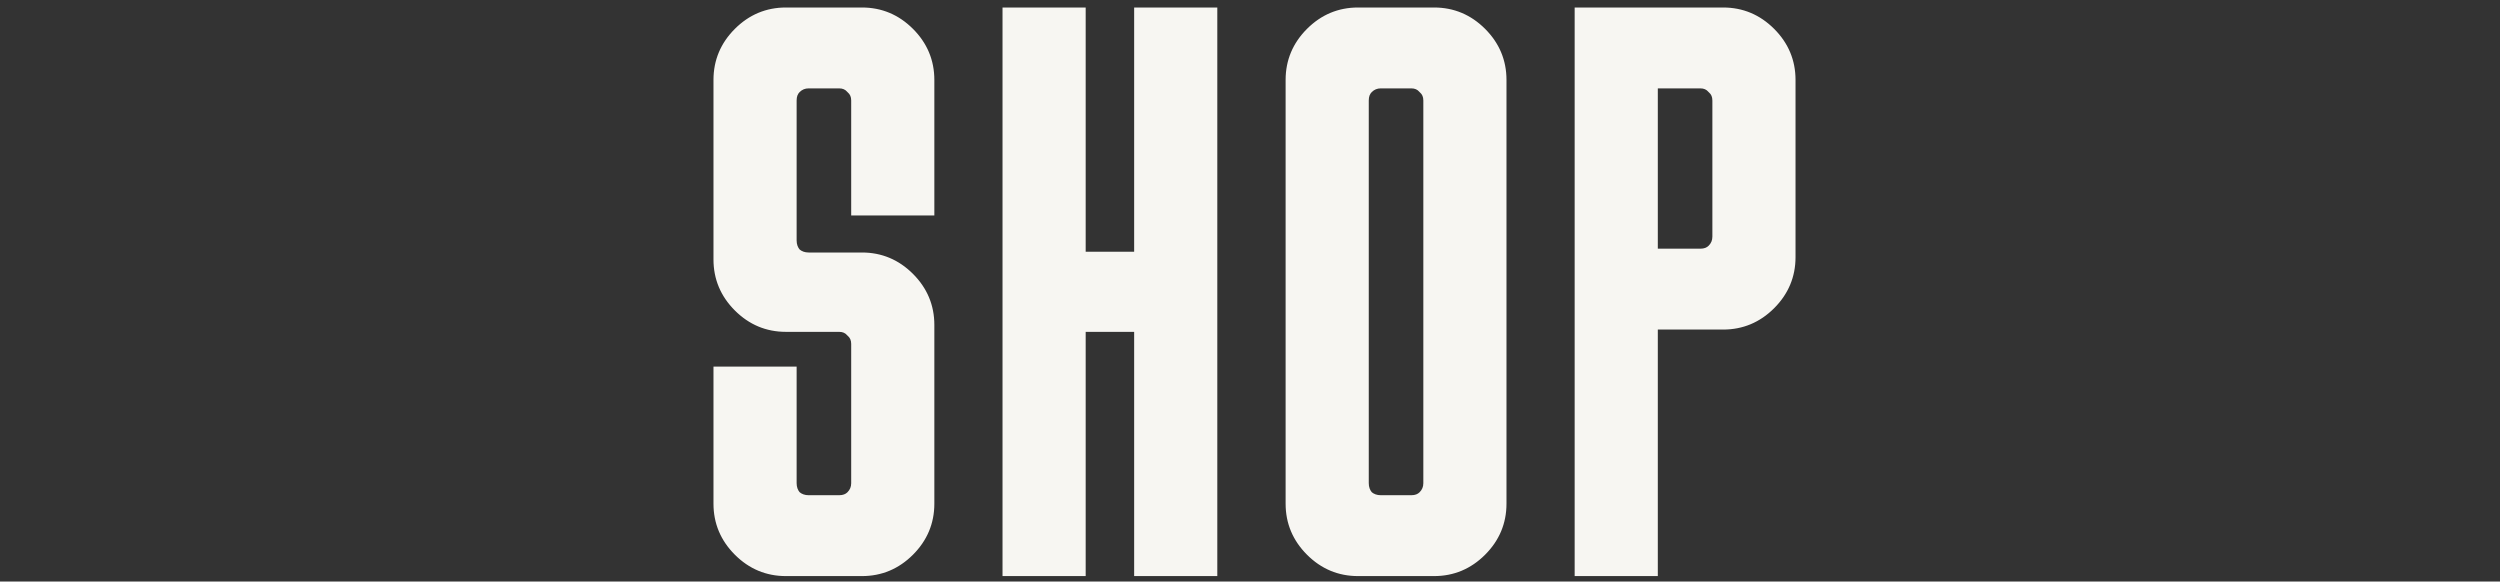 <?xml version="1.0" encoding="UTF-8"?> <svg xmlns="http://www.w3.org/2000/svg" width="460" height="107" viewBox="0 0 460 107" fill="none"><rect x="0" y="0" width="460" height="107" fill="#333333" stroke="none"/> <g clip-path="url(#clip0)"> <path d="M144.6 60.06C141.24 60.06 138.347 58.847 135.92 56.42C133.493 53.993 132.28 51.1 132.28 47.74V14.7C132.28 11.34 133.493 8.447 135.92 6.02C138.347 3.593 141.24 2.38 144.6 2.38H158.6C161.96 2.38 164.853 3.593 167.28 6.02C169.707 8.447 170.92 11.34 170.92 14.7V38.64H157.62V18.48C157.62 17.547 157.293 16.8 156.64 16.24C156.08 15.587 155.333 15.26 154.4 15.26H148.8C147.867 15.26 147.073 15.587 146.42 16.24C145.86 16.8 145.58 17.547 145.58 18.48V44.24C145.58 45.173 145.86 45.967 146.42 46.62C147.073 47.18 147.867 47.46 148.8 47.46H158.6C161.96 47.46 164.853 48.673 167.28 51.1C169.707 53.527 170.92 56.42 170.92 59.78V92.68C170.92 96.04 169.707 98.933 167.28 101.36C164.853 103.787 161.96 105 158.6 105H144.6C141.24 105 138.347 103.787 135.92 101.36C133.493 98.933 132.28 96.04 132.28 92.68V68.46H145.58V88.9C145.58 89.833 145.86 90.627 146.42 91.28C147.073 91.84 147.867 92.12 148.8 92.12H154.4C155.333 92.12 156.08 91.84 156.64 91.28C157.293 90.627 157.62 89.833 157.62 88.9V63.28C157.62 62.347 157.293 61.6 156.64 61.04C156.08 60.387 155.333 60.06 154.4 60.06H144.6ZM209.684 60.06H198.764V105H185.464V2.38H198.764V47.32H209.684V2.38H222.984V105H209.684V60.06ZM249.873 105C246.513 105 243.62 103.787 241.193 101.36C238.767 98.933 237.553 96.04 237.553 92.68V14.7C237.553 11.34 238.767 8.447 241.193 6.02C243.62 3.593 246.513 2.38 249.873 2.38H263.873C267.233 2.38 270.127 3.593 272.553 6.02C274.98 8.447 276.193 11.34 276.193 14.7V92.68C276.193 96.04 274.98 98.933 272.553 101.36C270.127 103.787 267.233 105 263.873 105H249.873ZM250.853 88.9C250.853 89.833 251.133 90.627 251.693 91.28C252.347 91.84 253.14 92.12 254.073 92.12H259.673C260.607 92.12 261.353 91.84 261.913 91.28C262.567 90.627 262.893 89.833 262.893 88.9V18.48C262.893 17.547 262.567 16.8 261.913 16.24C261.353 15.587 260.607 15.26 259.673 15.26H254.073C253.14 15.26 252.347 15.587 251.693 16.24C251.133 16.8 250.853 17.547 250.853 18.48V88.9ZM304.037 59.64V105H290.737V2.38H317.057C320.417 2.38 323.31 3.593 325.737 6.02C328.164 8.447 329.377 11.34 329.377 14.7V47.32C329.377 50.68 328.164 53.573 325.737 56C323.31 58.427 320.417 59.64 317.057 59.64H304.037ZM304.037 15.26V46.76H312.857C313.79 46.76 314.537 46.48 315.097 45.92C315.75 45.267 316.077 44.473 316.077 43.54V18.48C316.077 17.547 315.75 16.8 315.097 16.24C314.537 15.587 313.79 15.26 312.857 15.26H304.037Z" fill="#F7F6F2"></path> <path d="M135.92 56.42L135.213 57.127L135.213 57.127L135.92 56.42ZM135.92 6.02L136.627 6.727L136.627 6.727L135.92 6.02ZM167.28 6.02L166.573 6.727L166.573 6.727L167.28 6.02ZM170.92 38.64V39.64H171.92V38.64H170.92ZM157.62 38.64H156.62V39.64H157.62V38.64ZM156.64 16.24L155.881 16.891L155.931 16.949L155.989 16.999L156.64 16.24ZM146.42 16.24L147.127 16.947L147.127 16.947L146.42 16.24ZM146.42 46.62L145.661 47.271L145.711 47.329L145.769 47.379L146.42 46.62ZM132.28 68.46V67.46H131.28V68.46H132.28ZM145.58 68.46H146.58V67.46H145.58V68.46ZM146.42 91.28L145.661 91.931L145.711 91.989L145.769 92.039L146.42 91.28ZM156.64 91.28L157.347 91.987L156.64 91.28ZM156.64 61.04L155.881 61.691L155.931 61.749L155.989 61.799L156.64 61.04ZM144.6 59.06C141.512 59.06 138.871 57.956 136.627 55.713L135.213 57.127C137.823 59.737 140.968 61.06 144.6 61.06V59.06ZM136.627 55.713C134.383 53.469 133.28 50.828 133.28 47.74H131.28C131.28 51.371 132.603 54.517 135.213 57.127L136.627 55.713ZM133.28 47.74V14.7H131.28V47.74H133.28ZM133.28 14.7C133.28 11.611 134.383 8.971 136.627 6.727L135.213 5.313C132.603 7.923 131.28 11.069 131.28 14.7H133.28ZM136.627 6.727C138.871 4.483 141.512 3.38 144.6 3.38V1.38C140.968 1.38 137.823 2.703 135.213 5.313L136.627 6.727ZM144.6 3.38H158.6V1.38H144.6V3.38ZM158.6 3.38C161.688 3.38 164.329 4.483 166.573 6.727L167.987 5.313C165.377 2.703 162.232 1.38 158.6 1.38V3.38ZM166.573 6.727C168.817 8.971 169.92 11.611 169.92 14.7H171.92C171.92 11.069 170.597 7.923 167.987 5.313L166.573 6.727ZM169.92 14.7V38.64H171.92V14.7H169.92ZM170.92 37.64H157.62V39.64H170.92V37.64ZM158.62 38.64V18.48H156.62V38.64H158.62ZM158.62 18.48C158.62 17.283 158.186 16.248 157.291 15.481L155.989 16.999C156.401 17.352 156.62 17.811 156.62 18.48H158.62ZM157.399 15.589C156.632 14.694 155.597 14.26 154.4 14.26V16.26C155.069 16.26 155.528 16.48 155.881 16.891L157.399 15.589ZM154.4 14.26H148.8V16.26H154.4V14.26ZM148.8 14.26C147.604 14.26 146.556 14.69 145.713 15.533L147.127 16.947C147.591 16.483 148.129 16.26 148.8 16.26V14.26ZM145.713 15.533C144.932 16.314 144.58 17.332 144.58 18.48H146.58C146.58 17.761 146.788 17.286 147.127 16.947L145.713 15.533ZM144.58 18.48V44.24H146.58V18.48H144.58ZM144.58 44.24C144.58 45.39 144.932 46.42 145.661 47.271L147.179 45.969C146.788 45.513 146.58 44.956 146.58 44.24H144.58ZM145.769 47.379C146.62 48.108 147.65 48.46 148.8 48.46V46.46C148.084 46.46 147.527 46.252 147.071 45.861L145.769 47.379ZM148.8 48.46H158.6V46.46H148.8V48.46ZM158.6 48.46C161.688 48.46 164.329 49.563 166.573 51.807L167.987 50.393C165.377 47.783 162.232 46.46 158.6 46.46V48.46ZM166.573 51.807C168.817 54.051 169.92 56.691 169.92 59.78H171.92C171.92 56.148 170.597 53.003 167.987 50.393L166.573 51.807ZM169.92 59.78V92.68H171.92V59.78H169.92ZM169.92 92.68C169.92 95.769 168.817 98.409 166.573 100.653L167.987 102.067C170.597 99.457 171.92 96.311 171.92 92.68H169.92ZM166.573 100.653C164.329 102.897 161.688 104 158.6 104V106C162.232 106 165.377 104.677 167.987 102.067L166.573 100.653ZM158.6 104H144.6V106H158.6V104ZM144.6 104C141.512 104 138.871 102.897 136.627 100.653L135.213 102.067C137.823 104.677 140.968 106 144.6 106V104ZM136.627 100.653C134.383 98.409 133.28 95.769 133.28 92.68H131.28C131.28 96.311 132.603 99.457 135.213 102.067L136.627 100.653ZM133.28 92.68V68.46H131.28V92.68H133.28ZM132.28 69.46H145.58V67.46H132.28V69.46ZM144.58 68.46V88.9H146.58V68.46H144.58ZM144.58 88.9C144.58 90.05 144.932 91.08 145.661 91.931L147.179 90.629C146.788 90.173 146.58 89.616 146.58 88.9H144.58ZM145.769 92.039C146.62 92.768 147.65 93.12 148.8 93.12V91.12C148.084 91.12 147.527 90.912 147.071 90.521L145.769 92.039ZM148.8 93.12H154.4V91.12H148.8V93.12ZM154.4 93.12C155.548 93.12 156.566 92.768 157.347 91.987L155.933 90.573C155.594 90.912 155.119 91.12 154.4 91.12V93.12ZM157.347 91.987C158.19 91.144 158.62 90.096 158.62 88.9H156.62C156.62 89.571 156.397 90.109 155.933 90.573L157.347 91.987ZM158.62 88.9V63.28H156.62V88.9H158.62ZM158.62 63.28C158.62 62.083 158.186 61.048 157.291 60.281L155.989 61.799C156.401 62.152 156.62 62.611 156.62 63.28H158.62ZM157.399 60.389C156.632 59.494 155.597 59.06 154.4 59.06V61.06C155.069 61.06 155.528 61.279 155.881 61.691L157.399 60.389ZM154.4 59.06H144.6V61.06H154.4V59.06ZM209.684 60.06H210.684V59.06H209.684V60.06ZM198.764 60.06V59.06H197.764V60.06H198.764ZM198.764 105V106H199.764V105H198.764ZM185.464 105H184.464V106H185.464V105ZM185.464 2.38V1.38H184.464V2.38H185.464ZM198.764 2.38H199.764V1.38H198.764V2.38ZM198.764 47.32H197.764V48.32H198.764V47.32ZM209.684 47.32V48.32H210.684V47.32H209.684ZM209.684 2.38V1.38H208.684V2.38H209.684ZM222.984 2.38H223.984V1.38H222.984V2.38ZM222.984 105V106H223.984V105H222.984ZM209.684 105H208.684V106H209.684V105ZM209.684 59.06H198.764V61.06H209.684V59.06ZM197.764 60.06V105H199.764V60.06H197.764ZM198.764 104H185.464V106H198.764V104ZM186.464 105V2.38H184.464V105H186.464ZM185.464 3.38H198.764V1.38H185.464V3.38ZM197.764 2.38V47.32H199.764V2.38H197.764ZM198.764 48.32H209.684V46.32H198.764V48.32ZM210.684 47.32V2.38H208.684V47.32H210.684ZM209.684 3.38H222.984V1.38H209.684V3.38ZM221.984 2.38V105H223.984V2.38H221.984ZM222.984 104H209.684V106H222.984V104ZM210.684 105V60.06H208.684V105H210.684ZM241.193 6.02L241.901 6.727L241.901 6.727L241.193 6.02ZM272.553 6.02L271.846 6.727L271.846 6.727L272.553 6.02ZM251.693 91.28L250.934 91.931L250.984 91.989L251.043 92.039L251.693 91.28ZM261.913 91.28L262.621 91.987L261.913 91.28ZM261.913 16.24L261.154 16.891L261.204 16.949L261.263 16.999L261.913 16.24ZM251.693 16.24L252.401 16.947L252.401 16.947L251.693 16.24ZM249.873 104C246.785 104 244.144 102.897 241.901 100.653L240.486 102.067C243.096 104.677 246.242 106 249.873 106V104ZM241.901 100.653C239.657 98.409 238.553 95.769 238.553 92.68H236.553C236.553 96.311 237.877 99.457 240.486 102.067L241.901 100.653ZM238.553 92.68V14.7H236.553V92.68H238.553ZM238.553 14.7C238.553 11.611 239.657 8.971 241.901 6.727L240.486 5.313C237.877 7.923 236.553 11.069 236.553 14.7H238.553ZM241.901 6.727C244.144 4.483 246.785 3.38 249.873 3.38V1.38C246.242 1.38 243.096 2.703 240.486 5.313L241.901 6.727ZM249.873 3.38H263.873V1.38H249.873V3.38ZM263.873 3.38C266.962 3.38 269.603 4.483 271.846 6.727L273.261 5.313C270.651 2.703 267.505 1.38 263.873 1.38V3.38ZM271.846 6.727C274.09 8.971 275.193 11.611 275.193 14.7H277.193C277.193 11.069 275.87 7.923 273.261 5.313L271.846 6.727ZM275.193 14.7V92.68H277.193V14.7H275.193ZM275.193 92.68C275.193 95.769 274.09 98.409 271.846 100.653L273.261 102.067C275.87 99.457 277.193 96.311 277.193 92.68H275.193ZM271.846 100.653C269.603 102.897 266.962 104 263.873 104V106C267.505 106 270.651 104.677 273.261 102.067L271.846 100.653ZM263.873 104H249.873V106H263.873V104ZM249.853 88.9C249.853 90.05 250.205 91.08 250.934 91.931L252.453 90.629C252.062 90.173 251.853 89.616 251.853 88.9H249.853ZM251.043 92.039C251.893 92.768 252.923 93.12 254.073 93.12V91.12C253.357 91.12 252.8 90.912 252.344 90.521L251.043 92.039ZM254.073 93.12H259.673V91.12H254.073V93.12ZM259.673 93.12C260.821 93.12 261.84 92.768 262.621 91.987L261.206 90.573C260.867 90.912 260.393 91.12 259.673 91.12V93.12ZM262.621 91.987C263.464 91.144 263.893 90.096 263.893 88.9H261.893C261.893 89.571 261.67 90.109 261.206 90.573L262.621 91.987ZM263.893 88.9V18.48H261.893V88.9H263.893ZM263.893 18.48C263.893 17.283 263.46 16.248 262.564 15.481L261.263 16.999C261.674 17.352 261.893 17.811 261.893 18.48H263.893ZM262.673 15.589C261.905 14.694 260.871 14.26 259.673 14.26V16.26C260.343 16.26 260.802 16.48 261.154 16.891L262.673 15.589ZM259.673 14.26H254.073V16.26H259.673V14.26ZM254.073 14.26C252.878 14.26 251.829 14.69 250.986 15.533L252.401 16.947C252.864 16.483 253.402 16.26 254.073 16.26V14.26ZM250.986 15.533C250.206 16.314 249.853 17.332 249.853 18.48H251.853C251.853 17.761 252.061 17.286 252.401 16.947L250.986 15.533ZM249.853 18.48V88.9H251.853V18.48H249.853ZM304.037 59.64V58.64H303.037V59.64H304.037ZM304.037 105V106H305.037V105H304.037ZM290.737 105H289.737V106H290.737V105ZM290.737 2.38V1.38H289.737V2.38H290.737ZM325.737 6.02L325.03 6.727L325.03 6.727L325.737 6.02ZM325.737 56L325.03 55.293L325.03 55.293L325.737 56ZM304.037 15.26V14.26H303.037V15.26H304.037ZM304.037 46.76H303.037V47.76H304.037V46.76ZM315.097 45.92L314.39 45.213L314.39 45.213L315.097 45.92ZM315.097 16.24L314.338 16.891L314.388 16.949L314.446 16.999L315.097 16.24ZM303.037 59.64V105H305.037V59.64H303.037ZM304.037 104H290.737V106H304.037V104ZM291.737 105V2.38H289.737V105H291.737ZM290.737 3.38H317.057V1.38H290.737V3.38ZM317.057 3.38C320.146 3.38 322.786 4.483 325.03 6.727L326.444 5.313C323.834 2.703 320.689 1.38 317.057 1.38V3.38ZM325.03 6.727C327.274 8.971 328.377 11.611 328.377 14.7H330.377C330.377 11.069 329.054 7.923 326.444 5.313L325.03 6.727ZM328.377 14.7V47.32H330.377V14.7H328.377ZM328.377 47.32C328.377 50.408 327.274 53.049 325.03 55.293L326.444 56.707C329.054 54.097 330.377 50.952 330.377 47.32H328.377ZM325.03 55.293C322.786 57.536 320.146 58.64 317.057 58.64V60.64C320.689 60.64 323.834 59.317 326.444 56.707L325.03 55.293ZM317.057 58.64H304.037V60.64H317.057V58.64ZM303.037 15.26V46.76H305.037V15.26H303.037ZM304.037 47.76H312.857V45.76H304.037V47.76ZM312.857 47.76C314.005 47.76 315.023 47.408 315.804 46.627L314.39 45.213C314.051 45.552 313.576 45.76 312.857 45.76V47.76ZM315.804 46.627C316.647 45.784 317.077 44.736 317.077 43.54H315.077C315.077 44.211 314.854 44.749 314.39 45.213L315.804 46.627ZM317.077 43.54V18.48H315.077V43.54H317.077ZM317.077 18.48C317.077 17.283 316.643 16.248 315.748 15.481L314.446 16.999C314.858 17.352 315.077 17.811 315.077 18.48H317.077ZM315.856 15.589C315.089 14.694 314.054 14.26 312.857 14.26V16.26C313.526 16.26 313.985 16.48 314.338 16.891L315.856 15.589ZM312.857 14.26H304.037V16.26H312.857V14.26Z" fill="#F7F6F2"></path> </g> <defs> <clipPath id="clip0"> <rect width="460" height="107" fill="white"></rect> </clipPath> </defs> </svg> 